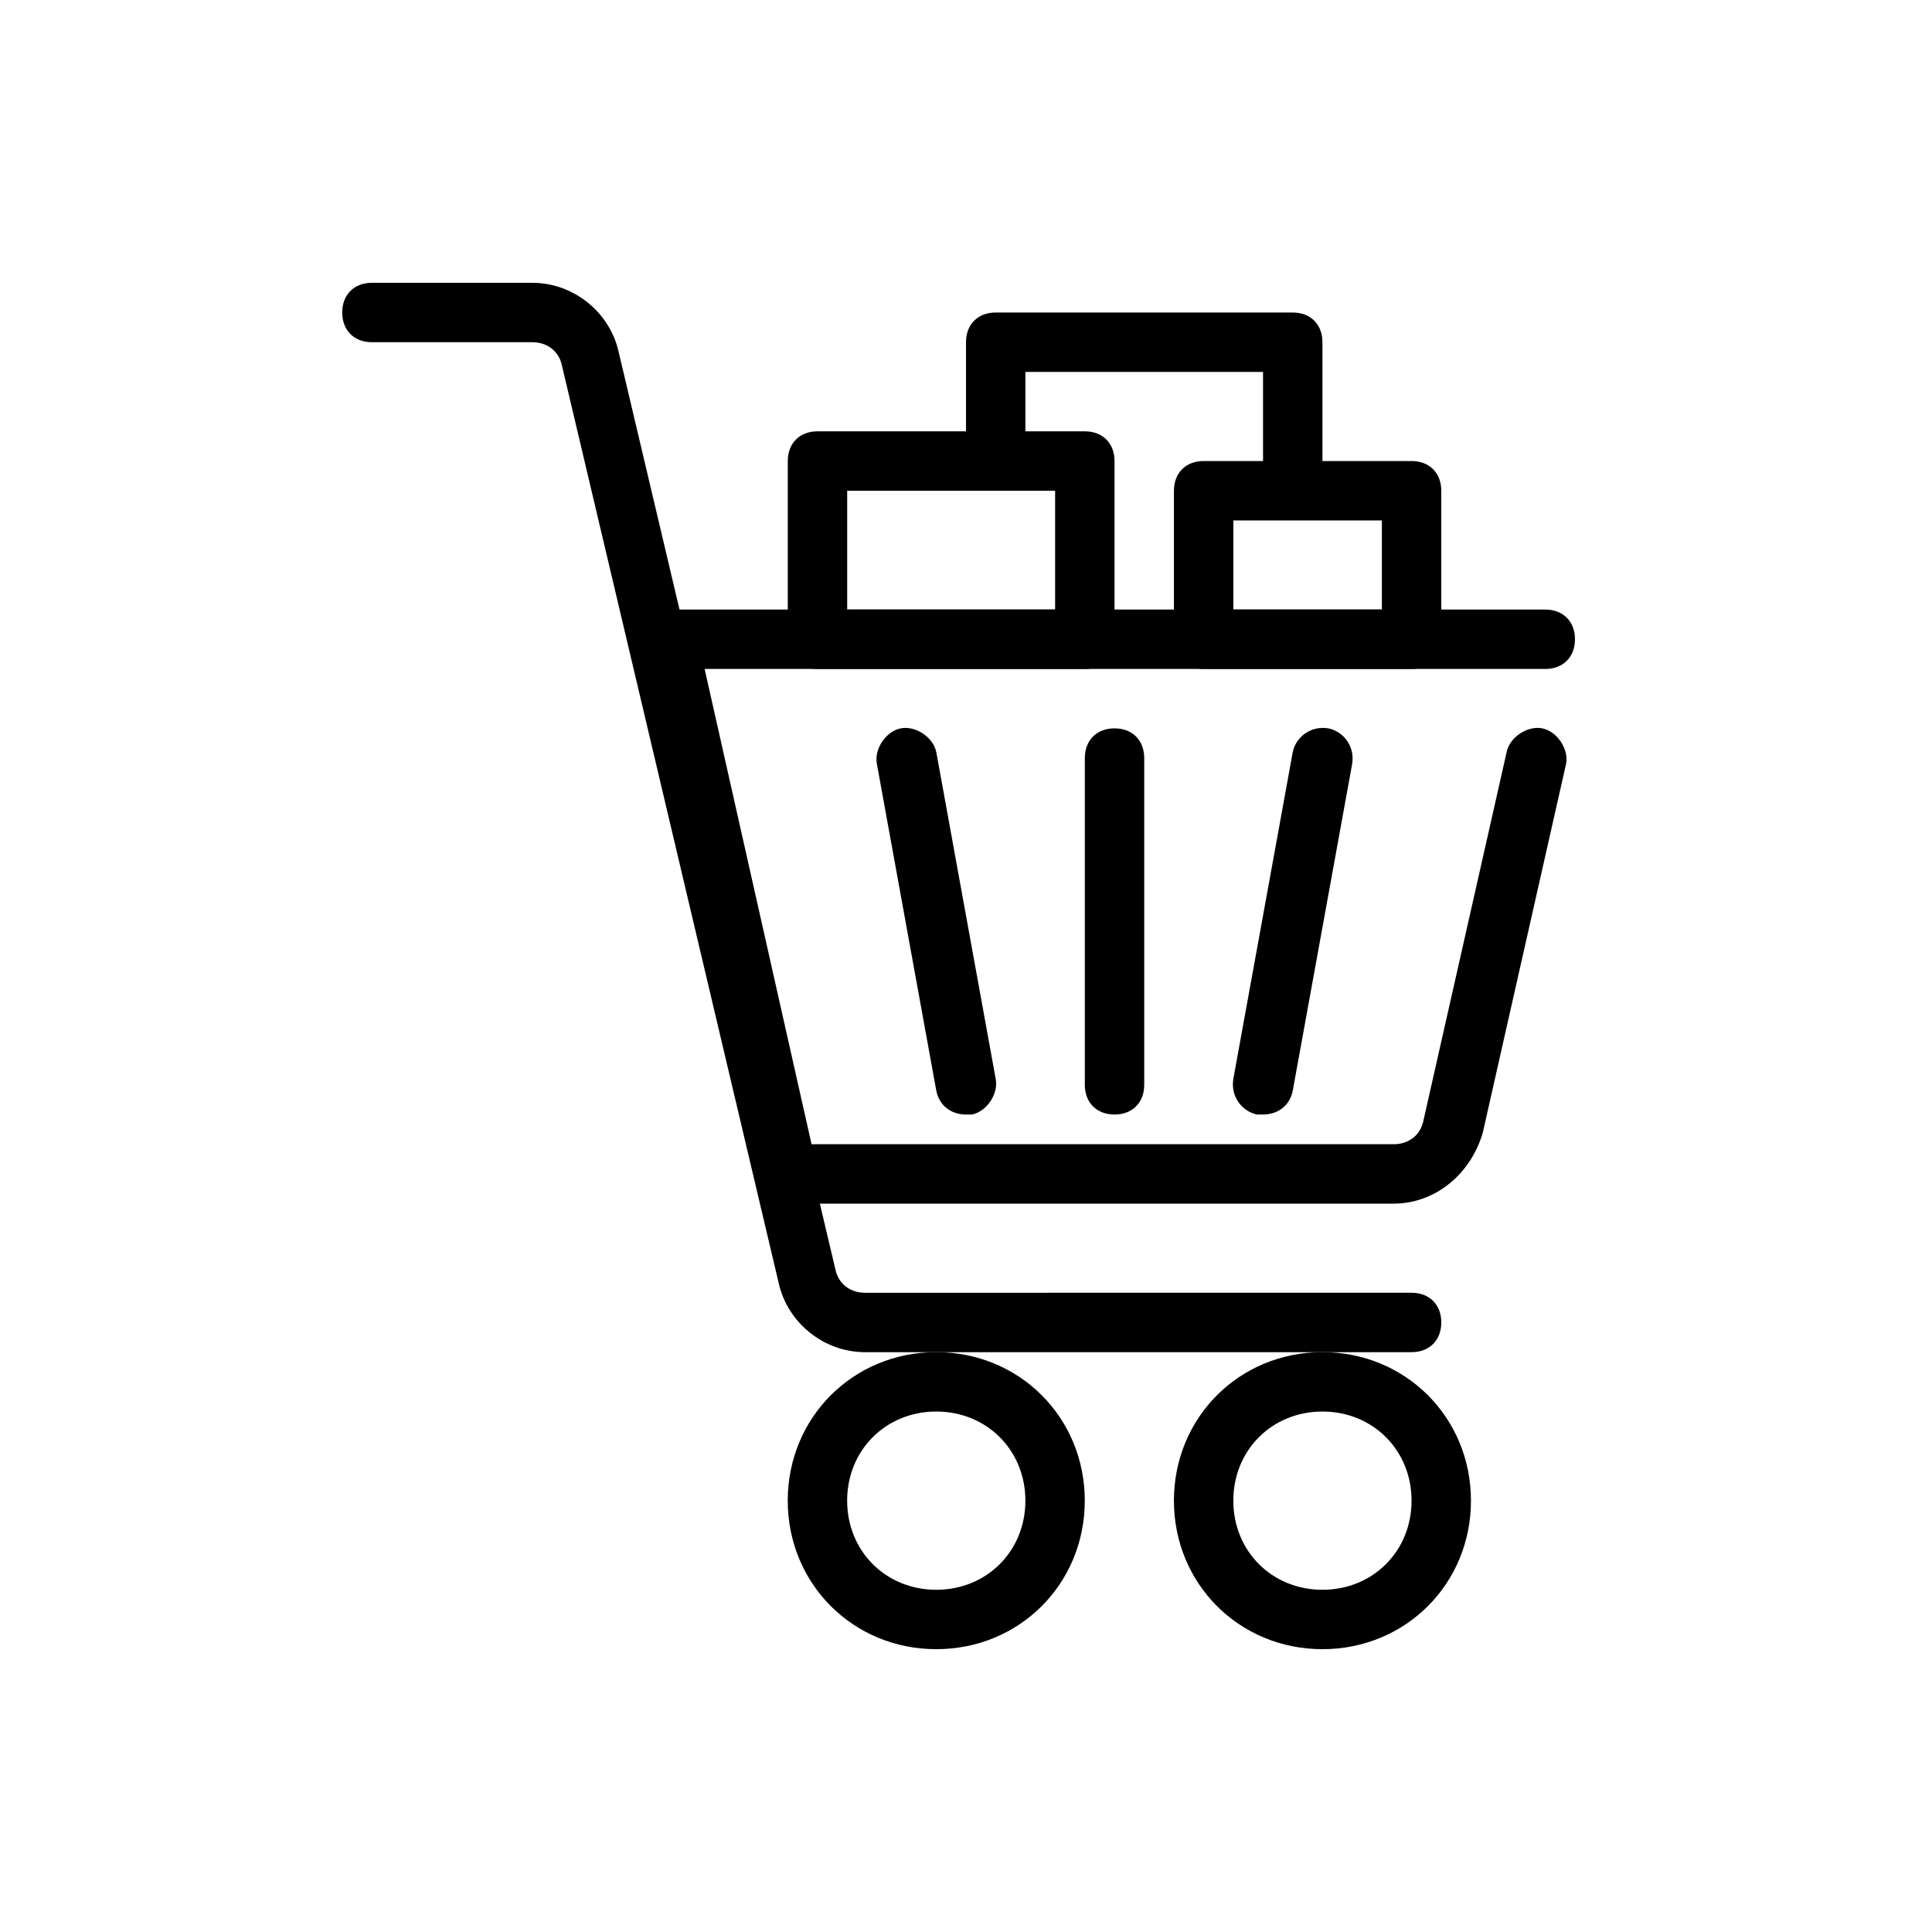 <?xml version="1.0" encoding="UTF-8"?>
<!-- Uploaded to: SVG Repo, www.svgrepo.com, Generator: SVG Repo Mixer Tools -->
<svg fill="#000000" width="800px" height="800px" version="1.1" viewBox="144 144 512 512" xmlns="http://www.w3.org/2000/svg">
 <g>
  <path d="m513.36 462.98h-160.59c-3.938 0-7.086-2.363-7.871-6.297l-31.488-141.7c-0.789-2.363 0-4.723 1.574-6.297s3.938-3.148 6.297-3.148h232.23c4.723 0 7.871 3.148 7.871 7.871s-3.148 7.871-7.871 7.871l-222.78-0.004 28.34 125.95h154.29c3.938 0 7.086-2.363 7.871-6.297l22.043-97.613c0.789-3.938 5.512-7.086 9.445-6.297 3.938 0.789 7.086 5.512 6.297 9.445l-22.043 97.613c-3.148 11.02-12.598 18.895-23.617 18.895z"/>
  <path d="m518.08 502.34h-144.84c-11.02 0-20.469-7.871-22.828-18.105l-57.465-243.25c-0.789-3.938-3.938-6.297-7.871-6.297h-42.512c-4.723 0-7.871-3.148-7.871-7.871s3.148-7.871 7.871-7.871h42.508c11.02 0 20.469 7.871 22.828 18.105l57.465 243.25c0.789 3.938 3.938 6.297 7.871 6.297l144.85-0.004c4.723 0 7.871 3.148 7.871 7.871 0 4.727-3.148 7.875-7.871 7.875z"/>
  <path d="m392.12 581.05c-22.043 0-39.359-17.32-39.359-39.359 0-22.043 17.32-39.359 39.359-39.359 22.043 0 39.359 17.32 39.359 39.359 0.004 22.043-17.316 39.359-39.359 39.359zm0-62.977c-13.383 0-23.617 10.234-23.617 23.617 0 13.383 10.234 23.617 23.617 23.617s23.617-10.234 23.617-23.617c0-13.383-10.234-23.617-23.617-23.617z"/>
  <path d="m494.46 581.05c-22.043 0-39.359-17.32-39.359-39.359 0-22.043 17.32-39.359 39.359-39.359 22.043 0 39.359 17.32 39.359 39.359 0.004 22.043-17.316 39.359-39.359 39.359zm0-62.977c-13.383 0-23.617 10.234-23.617 23.617 0 13.383 10.234 23.617 23.617 23.617 13.383 0 23.617-10.234 23.617-23.617 0-13.383-10.234-23.617-23.617-23.617z"/>
  <path d="m439.36 439.36c-4.723 0-7.871-3.148-7.871-7.871v-86.594c0-4.723 3.148-7.871 7.871-7.871s7.871 3.148 7.871 7.871v86.594c0 4.723-3.148 7.871-7.871 7.871z"/>
  <path d="m478.72 439.36h-1.574c-3.938-0.789-7.086-4.723-6.297-9.445l15.742-86.594c0.789-3.938 4.723-7.086 9.445-6.297 3.938 0.789 7.086 4.723 6.297 9.445l-15.742 86.594c-0.785 3.934-3.934 6.297-7.871 6.297z"/>
  <path d="m400 439.36c-3.938 0-7.086-2.363-7.871-6.297l-15.742-86.594c-0.789-3.938 2.363-8.66 6.297-9.445 3.938-0.789 8.66 2.363 9.445 6.297l15.742 86.594c0.789 3.938-2.363 8.66-6.297 9.445h-1.574z"/>
  <path d="m494.46 274.05h-15.742v-31.488h-62.977v23.617h-15.742v-31.488c0-4.723 3.148-7.871 7.871-7.871h78.719c4.723 0 7.871 3.148 7.871 7.871z"/>
  <path d="m431.49 321.28h-70.848c-4.723 0-7.871-3.148-7.871-7.871v-47.23c0-4.723 3.148-7.871 7.871-7.871h70.848c4.723 0 7.871 3.148 7.871 7.871v47.23c0 4.723-3.148 7.871-7.871 7.871zm-62.977-15.742h55.105v-31.488h-55.105z"/>
  <path d="m518.08 321.28h-55.105c-4.723 0-7.871-3.148-7.871-7.871v-39.359c0-4.723 3.148-7.871 7.871-7.871h55.105c4.723 0 7.871 3.148 7.871 7.871v39.359c0 4.723-3.148 7.871-7.871 7.871zm-47.23-15.742h39.359v-23.617h-39.359z"/>
 </g>
</svg>